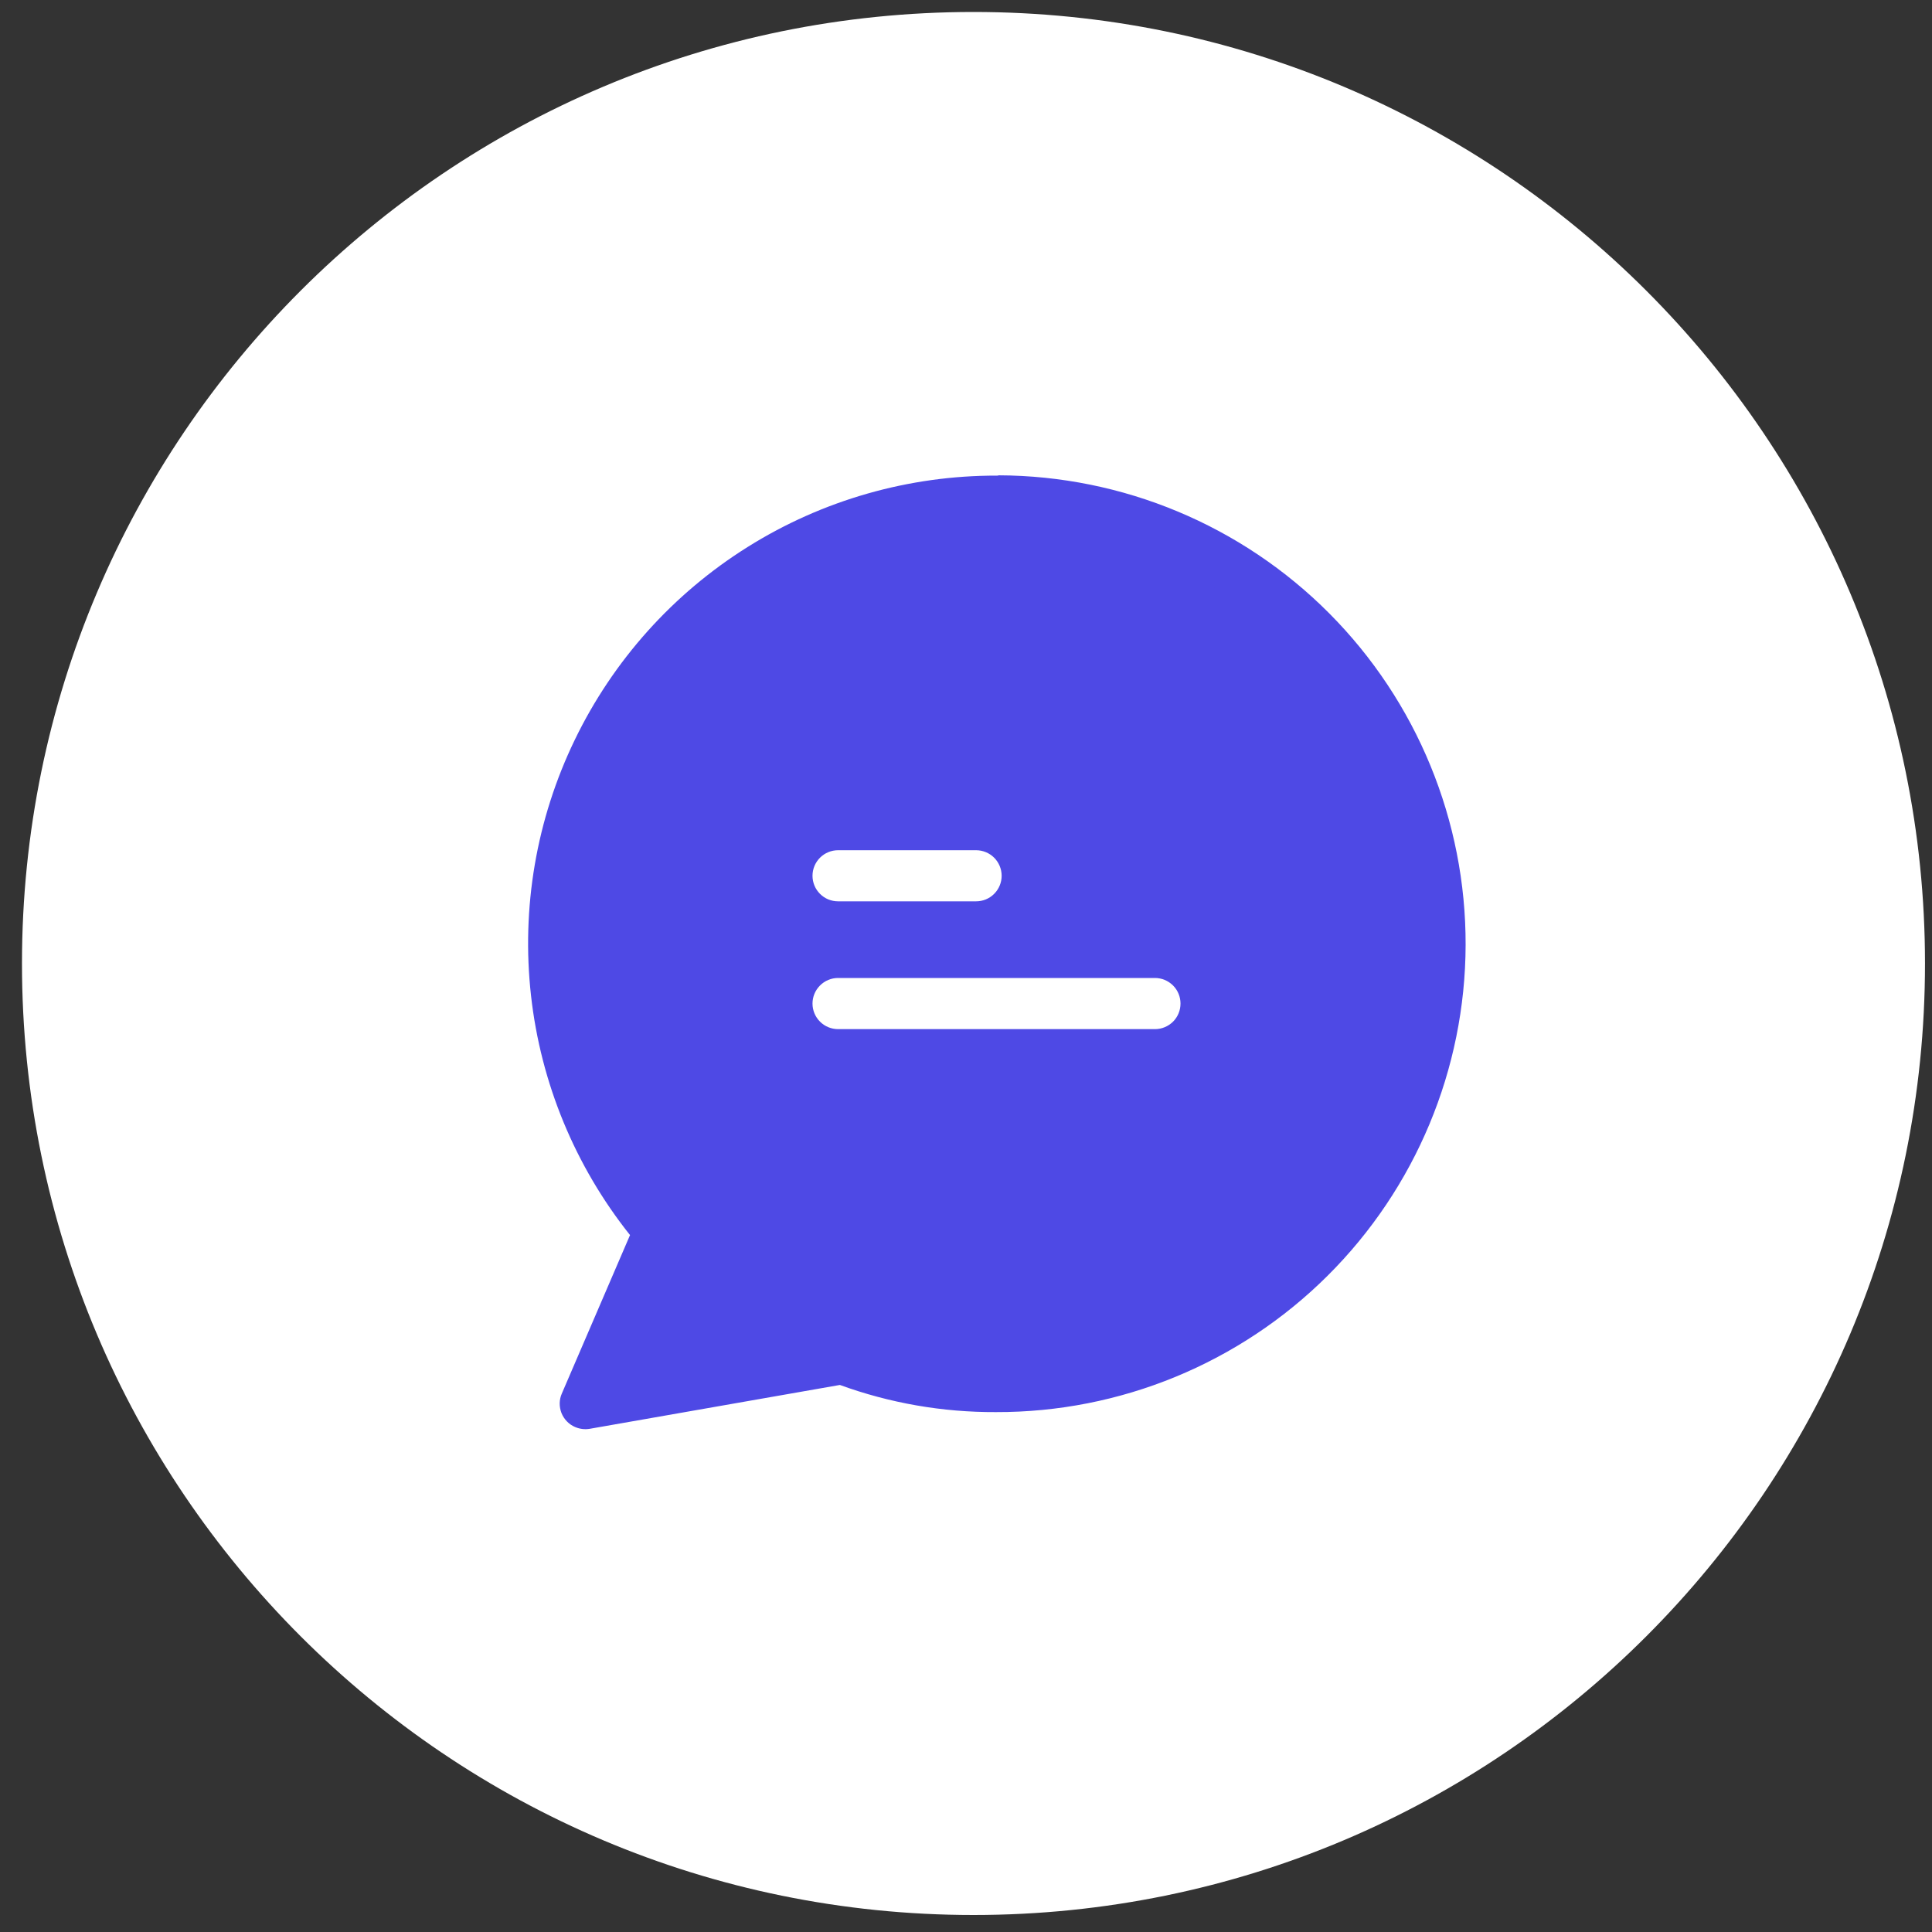 <svg xmlns="http://www.w3.org/2000/svg" width="40" height="40" viewBox="0 0 40 40" fill="none"><rect x="0" y="0" width="40" height="40" fill="#333333" stroke="none"/><path d="M20.155 39.648C31.035 39.648 39.855 30.828 39.855 19.948C39.855 9.068 31.035 0.248 20.155 0.248C9.275 0.248 0.455 9.068 0.455 19.948C0.455 30.828 9.275 39.648 20.155 39.648Z" fill="white"></path><path d="M20.643 10.377C23.074 10.38 25.404 11.349 27.121 13.071C28.838 14.793 29.8 17.125 29.797 19.557C29.793 21.988 28.824 24.318 27.102 26.035C25.381 27.751 23.047 28.714 20.616 28.71C19.53 28.71 18.453 28.513 17.437 28.128L12.119 29.064L13.659 25.482C12.242 23.833 11.463 21.73 11.463 19.556C11.463 17.121 12.431 14.787 14.152 13.066C15.874 11.344 18.209 10.377 20.643 10.377Z" fill="#4E49E5"></path><path d="M20.642 9.847C18.817 9.843 17.028 10.354 15.482 11.323C13.934 12.291 12.693 13.677 11.899 15.32C11.104 16.963 10.791 18.797 10.994 20.611C11.196 22.424 11.907 24.144 13.044 25.571L11.632 28.852C11.604 28.915 11.589 28.984 11.588 29.053C11.587 29.122 11.6 29.191 11.625 29.256C11.651 29.32 11.689 29.379 11.737 29.428C11.785 29.478 11.843 29.518 11.907 29.545C12.002 29.586 12.106 29.599 12.209 29.582L17.389 28.674C18.424 29.051 19.518 29.241 20.62 29.236C23.191 29.243 25.661 28.228 27.484 26.415C29.308 24.601 30.337 22.137 30.344 19.566C30.351 16.994 29.336 14.524 27.523 12.701C25.709 10.877 23.246 9.849 20.674 9.841C20.669 9.847 20.658 9.847 20.642 9.847ZM20.621 28.18C19.6 28.18 18.587 27.995 17.631 27.635C17.542 27.6 17.445 27.591 17.351 27.608L12.991 28.37L14.145 25.691C14.184 25.6 14.197 25.5 14.182 25.401C14.167 25.303 14.125 25.211 14.06 25.136C13.434 24.408 12.936 23.58 12.588 22.686C12.126 21.505 11.929 20.236 12.012 18.971C12.095 17.705 12.456 16.473 13.068 15.363C13.681 14.252 14.53 13.29 15.557 12.545C16.583 11.8 17.761 11.29 19.007 11.051C20.253 10.812 21.535 10.851 22.765 11.164C23.994 11.477 25.139 12.057 26.119 12.862C27.098 13.668 27.889 14.679 28.433 15.825C28.978 16.97 29.264 18.221 29.271 19.49V19.521C29.27 21.816 28.359 24.016 26.737 25.64C25.115 27.263 22.916 28.177 20.621 28.18V28.18Z" fill="#4E49E5"></path><path d="M17.351 18.661H20.209C20.349 18.661 20.484 18.606 20.583 18.506C20.682 18.407 20.738 18.273 20.738 18.132C20.738 17.992 20.682 17.857 20.583 17.758C20.484 17.659 20.349 17.603 20.209 17.603H17.351C17.211 17.603 17.076 17.659 16.977 17.758C16.878 17.857 16.822 17.992 16.822 18.132C16.822 18.273 16.878 18.407 16.977 18.506C17.076 18.606 17.211 18.661 17.351 18.661Z" fill="white"></path><path d="M23.912 20.248H17.351C17.211 20.248 17.076 20.304 16.977 20.404C16.878 20.503 16.822 20.637 16.822 20.778C16.822 20.918 16.878 21.053 16.977 21.152C17.076 21.251 17.211 21.307 17.351 21.307H23.912C24.053 21.307 24.187 21.251 24.287 21.152C24.386 21.053 24.441 20.918 24.441 20.778C24.441 20.637 24.386 20.503 24.287 20.404C24.187 20.304 24.053 20.248 23.912 20.248Z" fill="white"></path></svg>